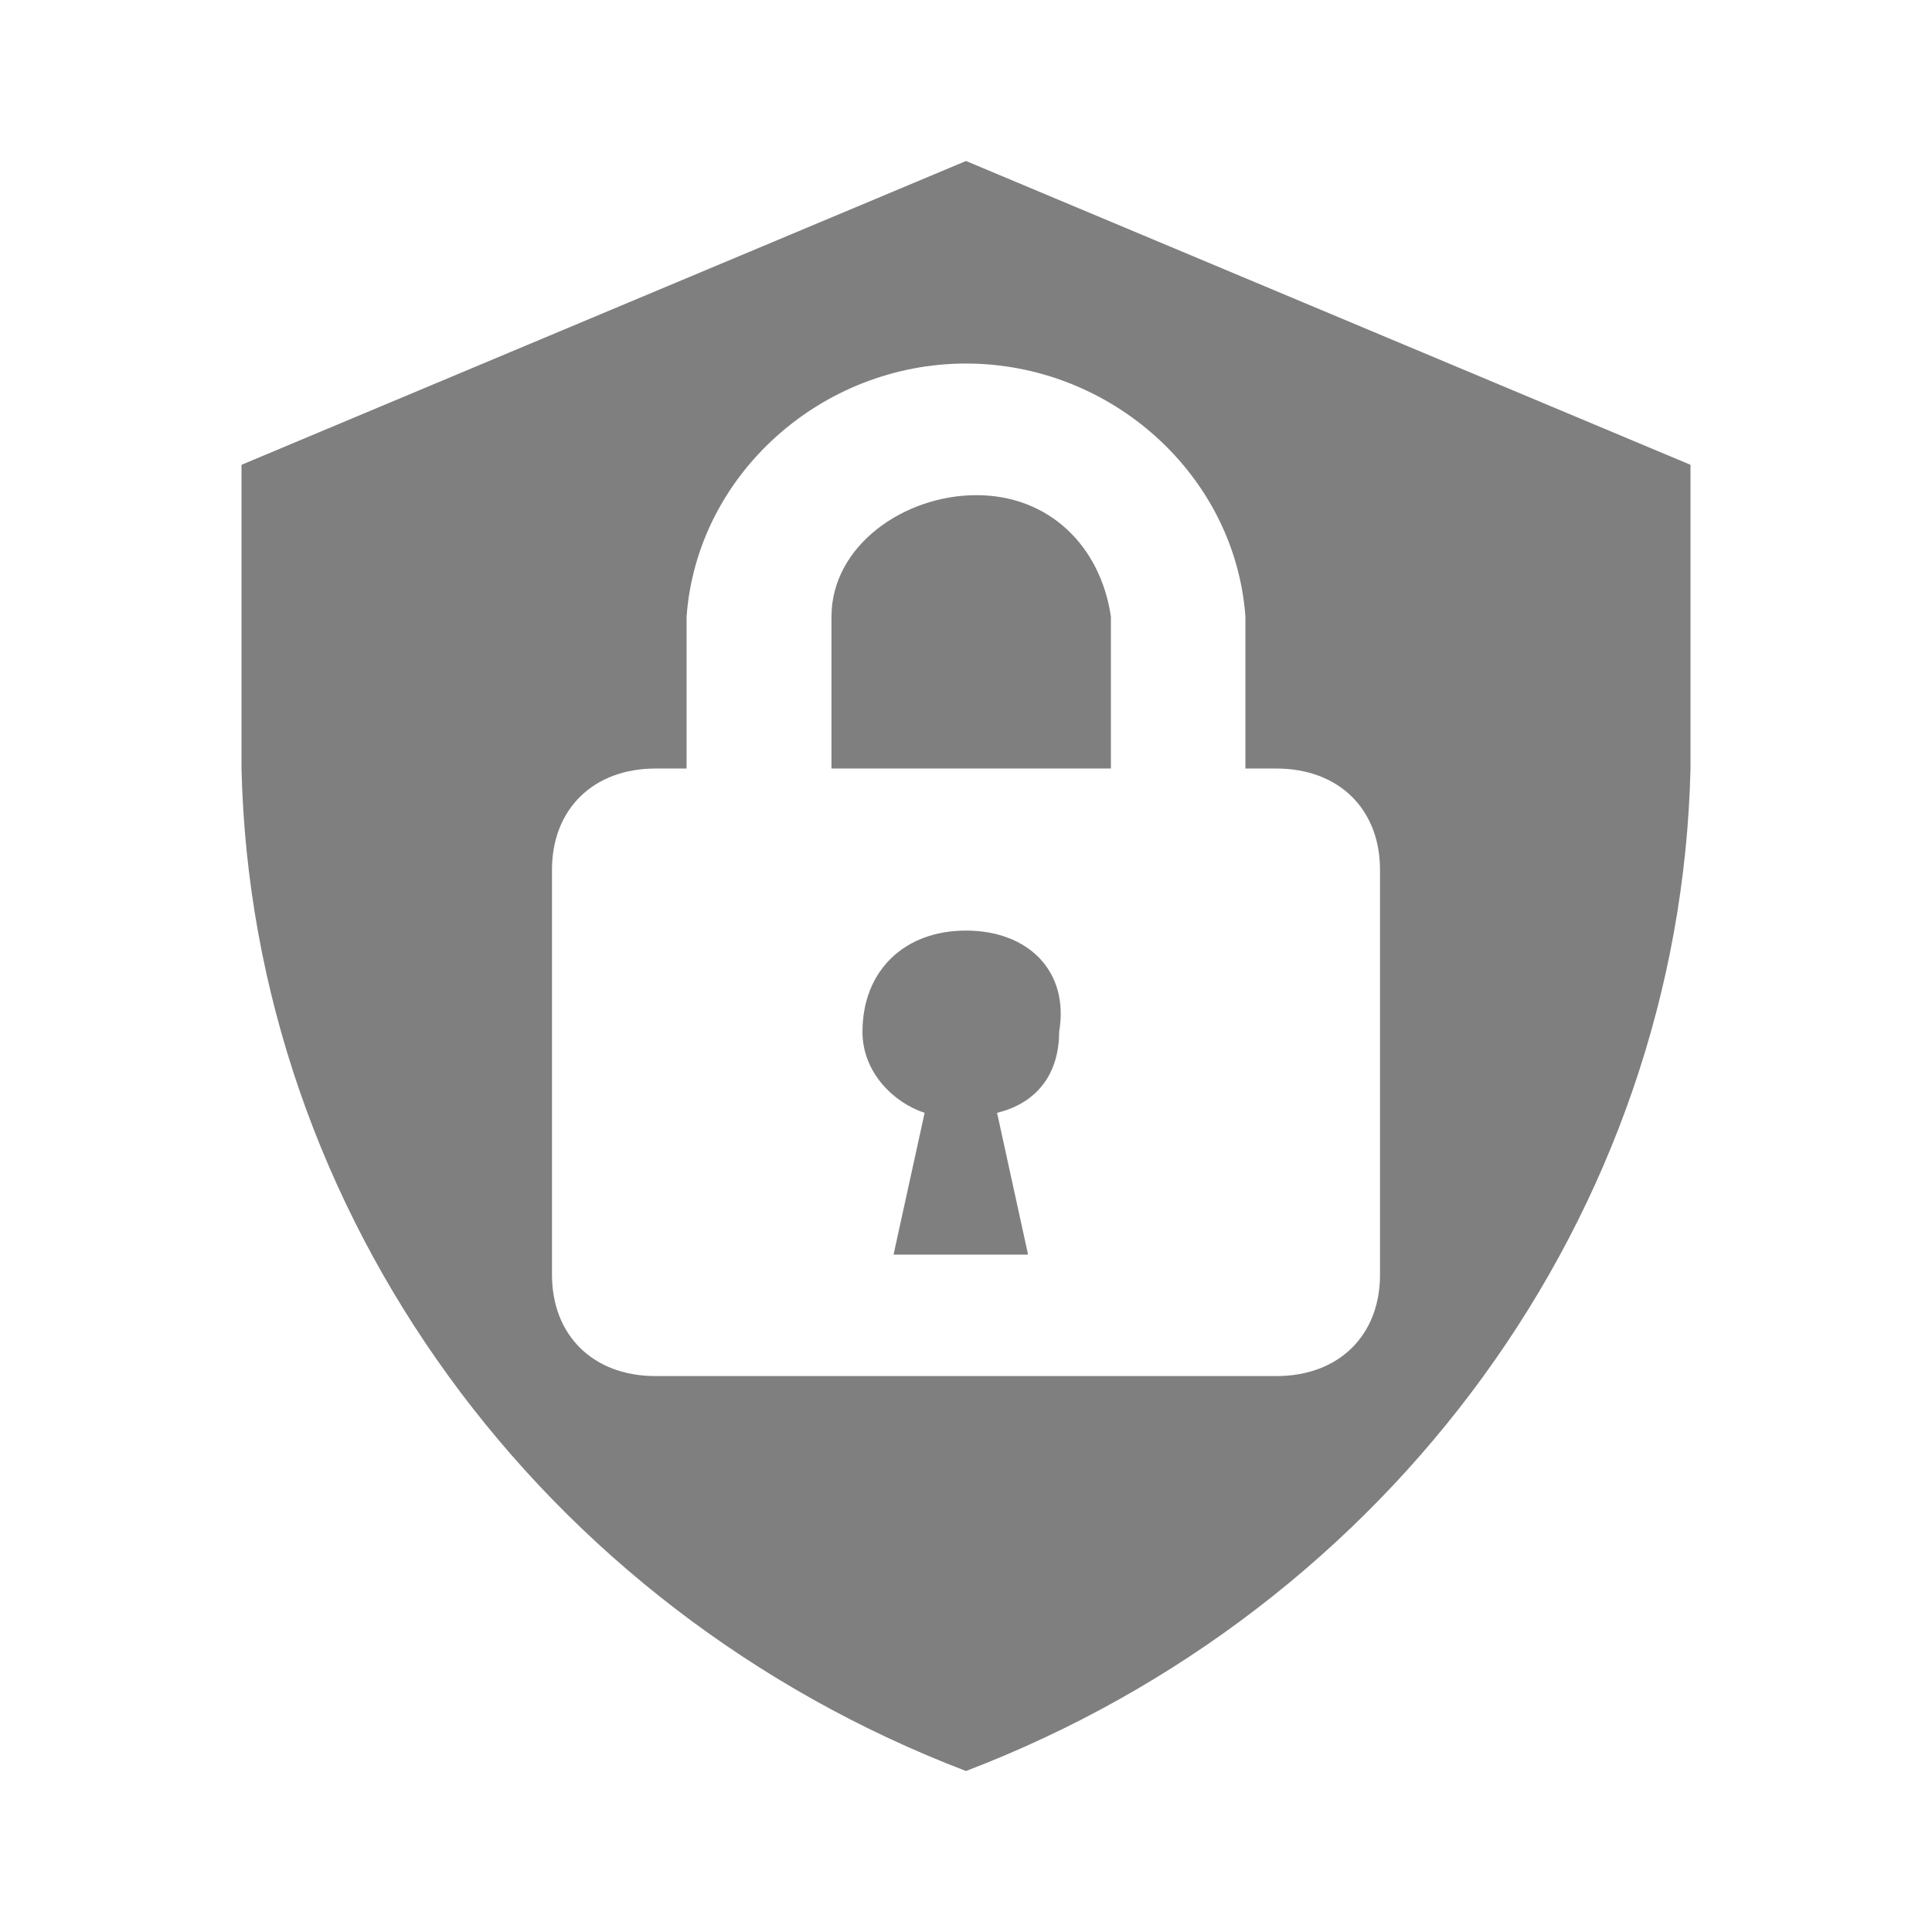 <svg width="24" height="24" viewBox="0 0 24 24" fill="none" xmlns="http://www.w3.org/2000/svg">
<path opacity="0.5" d="M12 11.56C11.229 11.56 10.714 12.063 10.714 12.818C10.714 13.321 11.1 13.698 11.486 13.824L11.1 15.585H12.771L12.386 13.824C12.9 13.698 13.157 13.321 13.157 12.818C13.286 12.063 12.771 11.56 12 11.56ZM12.129 6.151C11.229 6.151 10.329 6.78 10.329 7.66V9.547H13.8V7.66C13.671 6.78 13.029 6.151 12.129 6.151ZM12 2L3 5.774V9.547C3.129 15.082 6.729 19.987 12 22C17.271 19.987 20.871 15.082 21 9.547V5.774L12 2ZM17.143 15.836C17.143 16.591 16.629 17.094 15.857 17.094H8.143C7.371 17.094 6.857 16.591 6.857 15.836V10.805C6.857 10.05 7.371 9.547 8.143 9.547H8.529V7.66C8.657 5.899 10.2 4.516 12 4.516C13.8 4.516 15.343 5.899 15.471 7.66V9.547H15.857C16.629 9.547 17.143 10.05 17.143 10.805V15.836Z" fill="black"/>
</svg>
